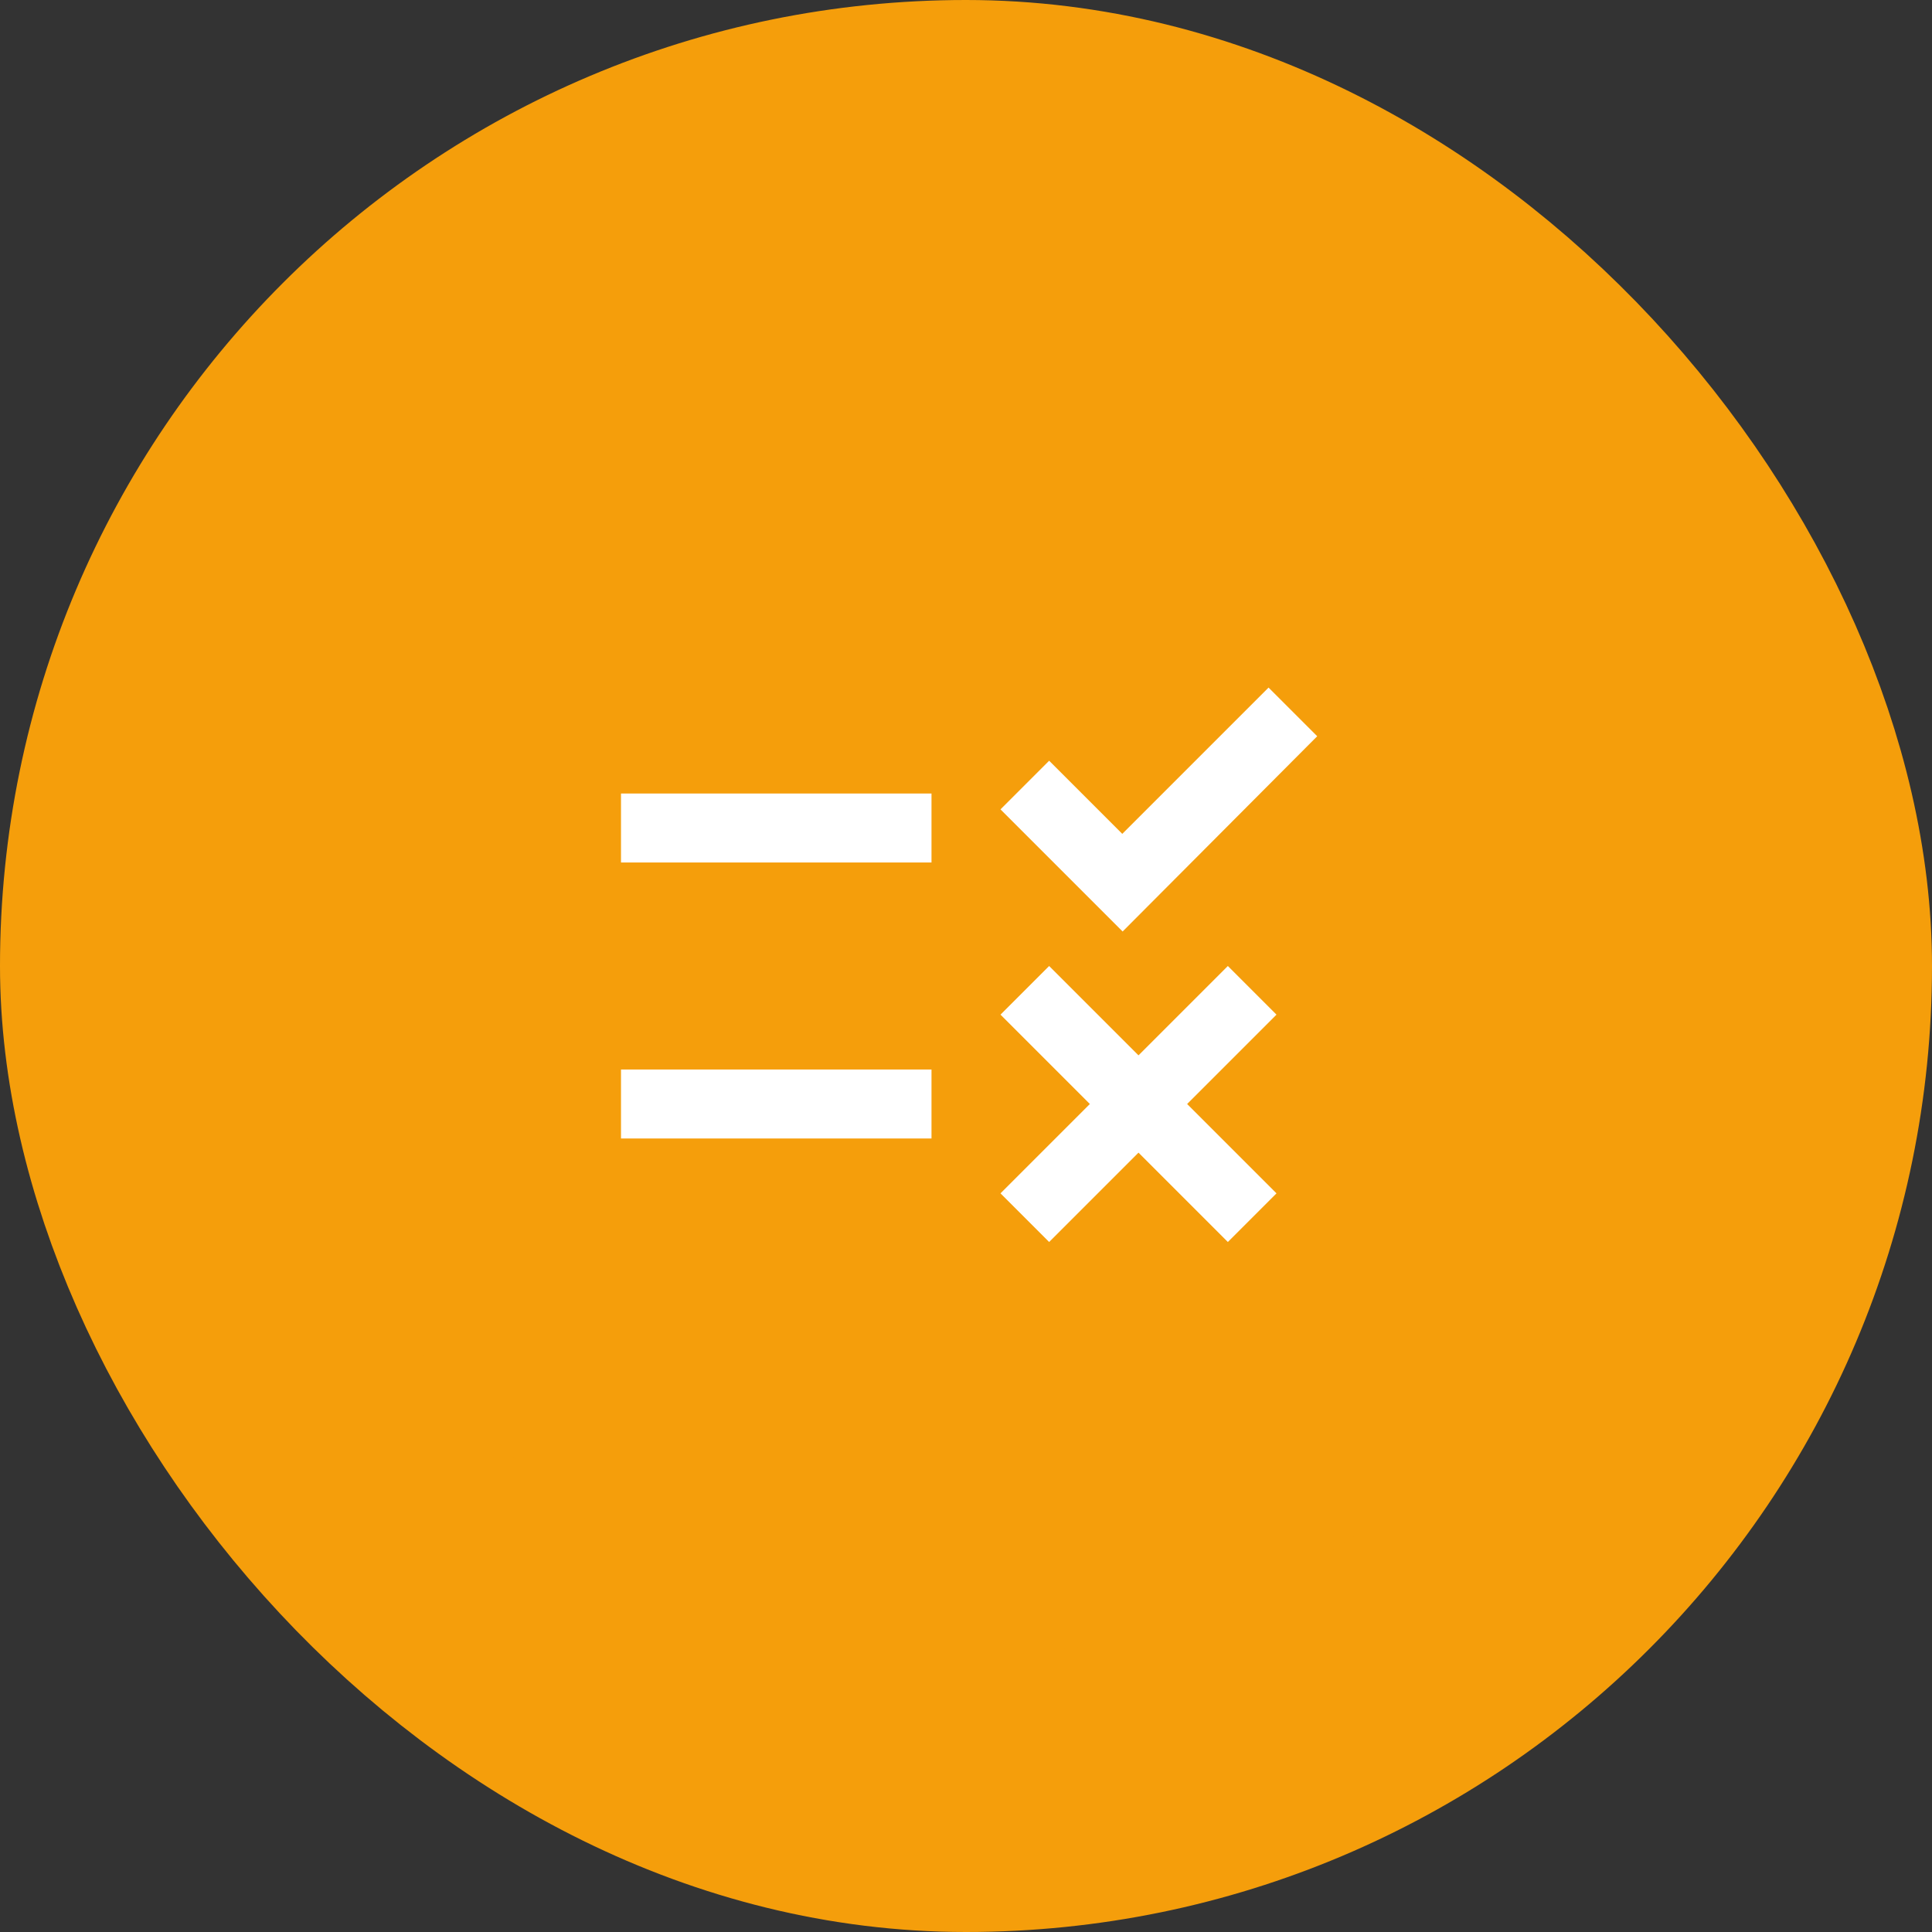 <?xml version="1.0" encoding="UTF-8"?> <svg xmlns="http://www.w3.org/2000/svg" width="56" height="56" viewBox="0 0 56 56" fill="none"><rect x="0" y="0" width="56" height="56" fill="#333333" stroke="none"/><rect x="4" y="4" width="48" height="48" rx="24" fill="#F59E0B"></rect><rect x="4" y="4" width="48" height="48" rx="24" stroke="#F59E0B" stroke-width="8"></rect><g clip-path="url(#clip0_328_8727)"><path d="M32.54 27L29 23.46L30.41 22.05L32.53 24.17L36.77 19.93L38.18 21.34L32.54 27ZM27 23H18V25H27V23ZM37 29.41L35.59 28L33 30.59L30.41 28L29 29.41L31.59 32L29 34.59L30.41 36L33 33.41L35.59 36L37 34.59L34.41 32L37 29.41ZM27 31H18V33H27V31Z" fill="white"></path></g><defs><clipPath id="clip0_328_8727"><rect width="24" height="24" fill="white" transform="translate(16 16)"></rect></clipPath></defs></svg> 